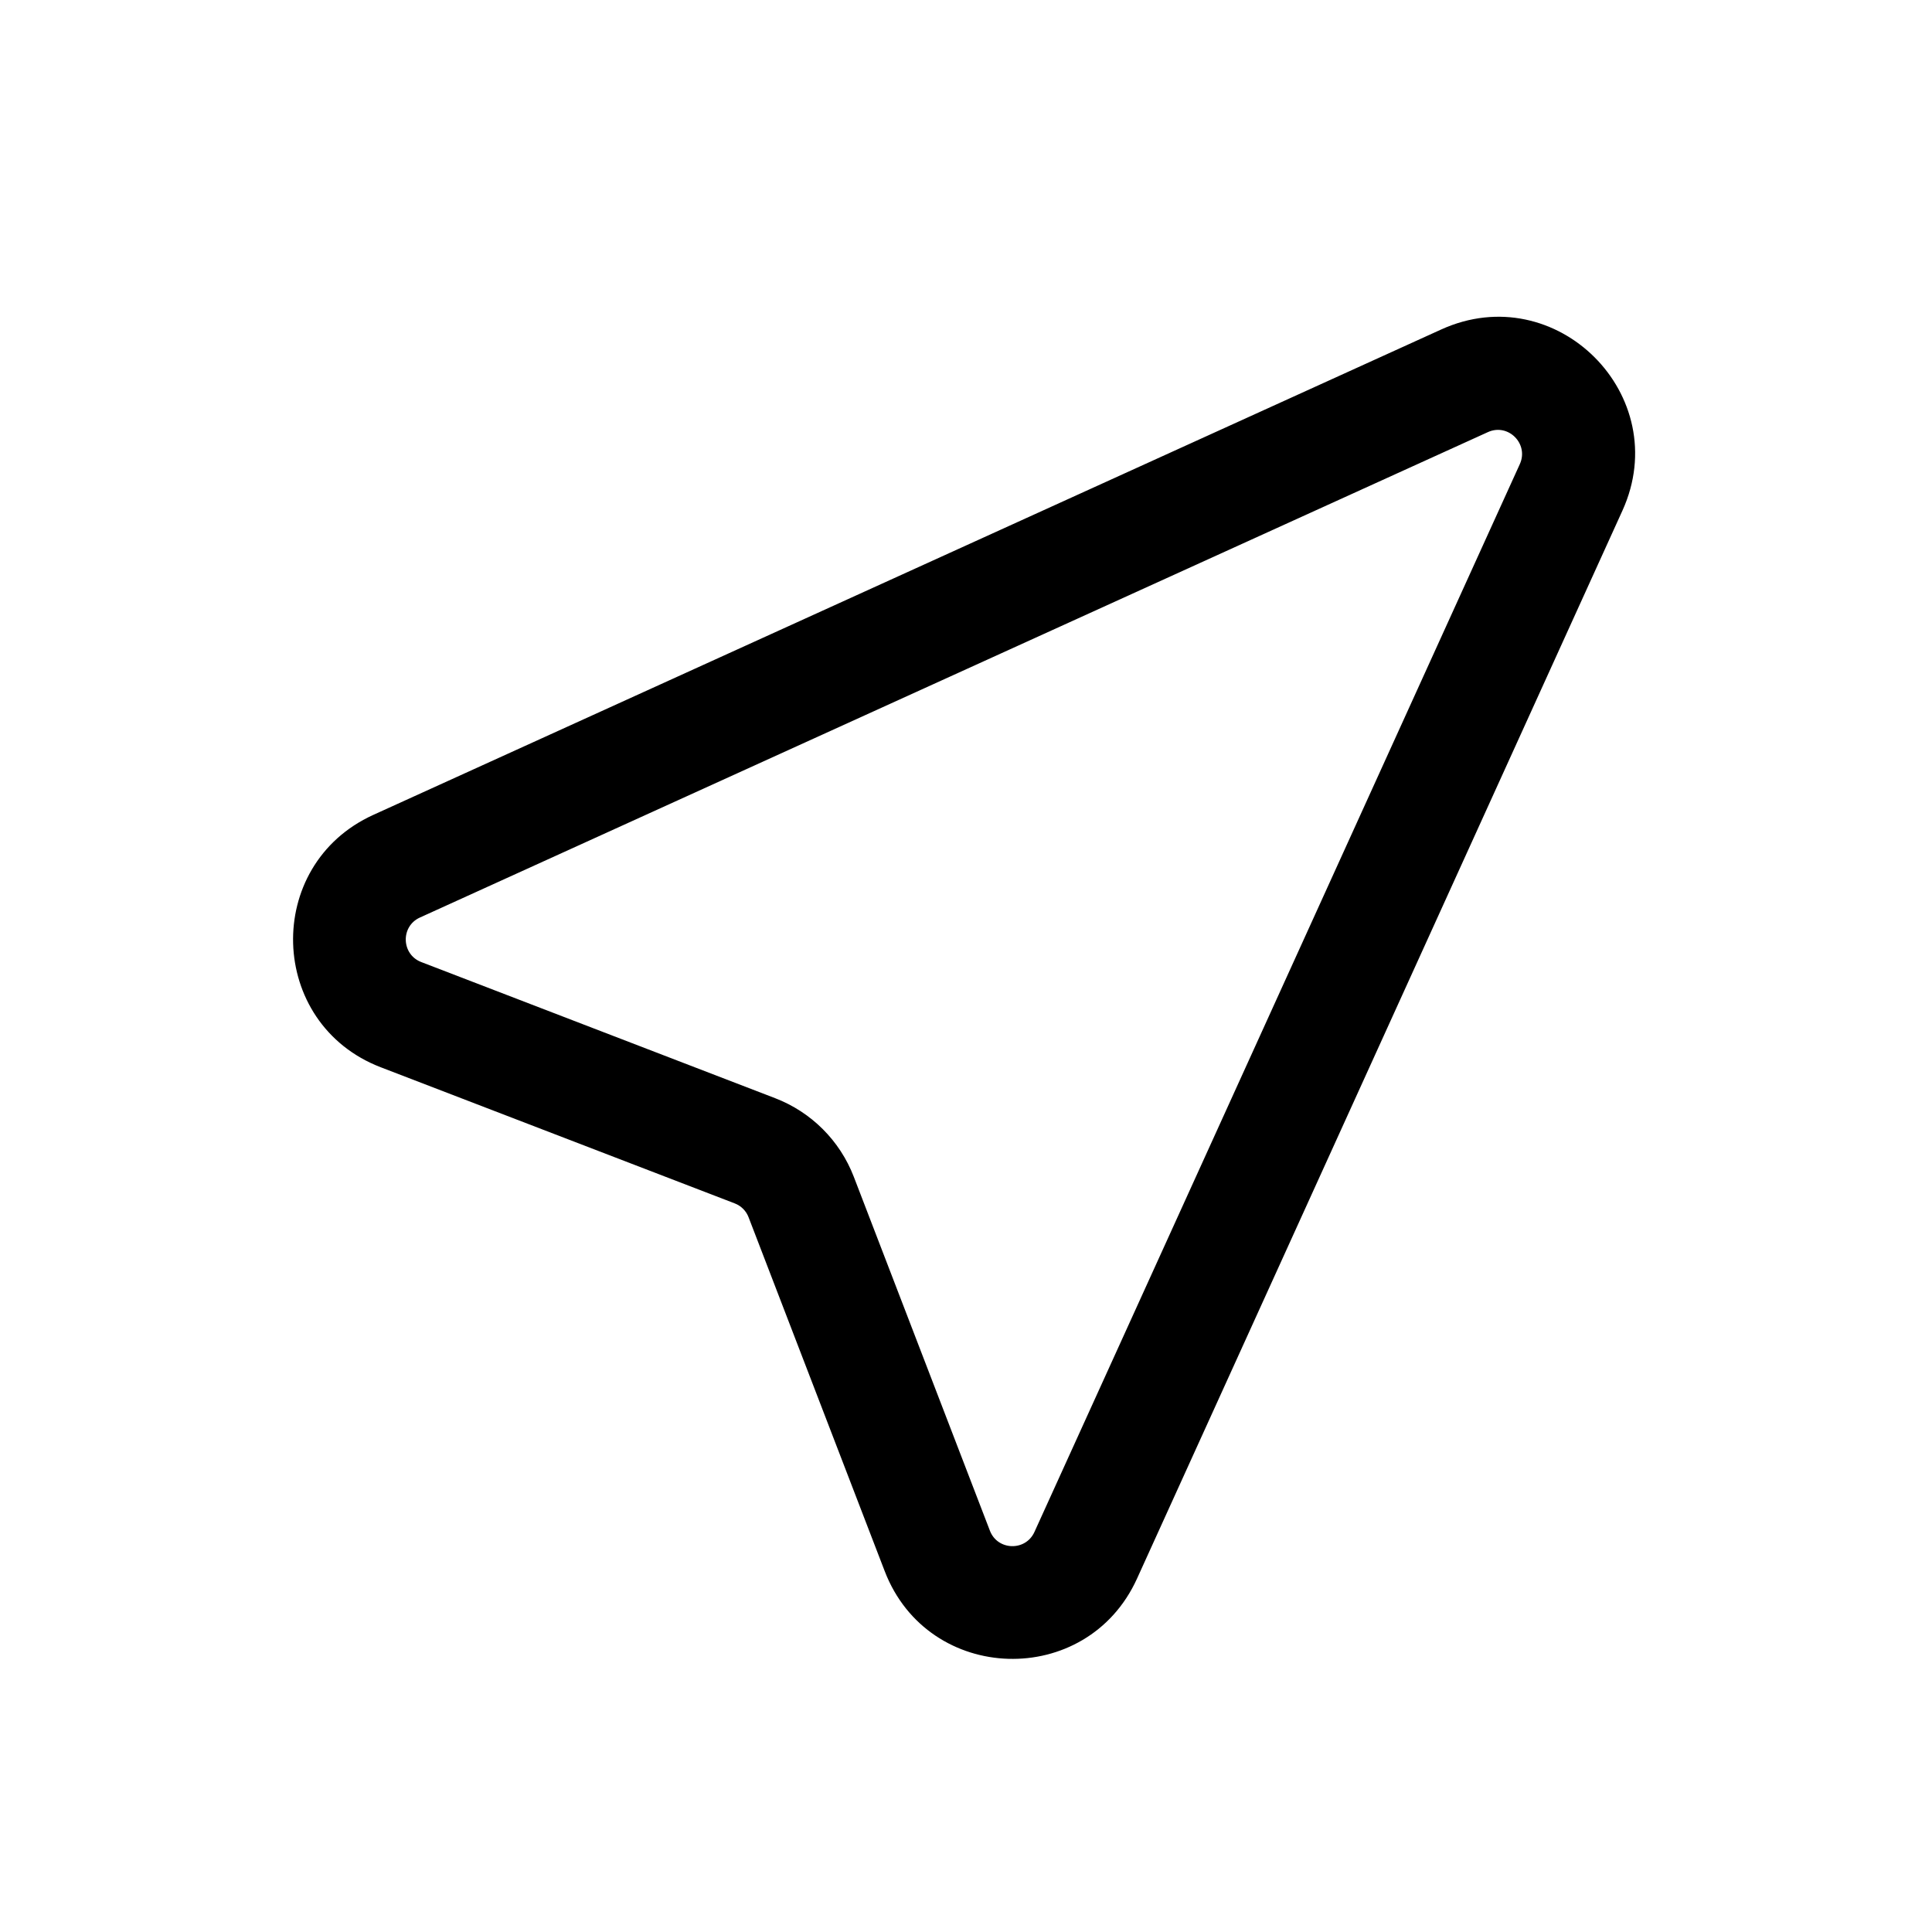 <svg xmlns="http://www.w3.org/2000/svg" fill="none" viewBox="0 0 24 24" height="24" width="24">
<path fill="black" d="M18.88 5.765C18.994 5.513 18.735 5.253 18.483 5.368L5.216 11.398C4.974 11.508 4.985 11.856 5.233 11.951L9.629 13.642C10.078 13.815 10.433 14.169 10.606 14.618L12.297 19.015C12.392 19.263 12.74 19.273 12.85 19.031L18.88 5.765ZM17.903 4.093C19.333 3.443 20.804 4.914 20.154 6.344L14.124 19.611C13.5 20.983 11.531 20.925 10.99 19.517L9.299 15.121C9.269 15.042 9.206 14.979 9.127 14.949L4.73 13.258C3.323 12.717 3.265 10.747 4.637 10.123L17.903 4.093Z" clip-rule="evenodd" fill-rule="evenodd"></path>
</svg>

